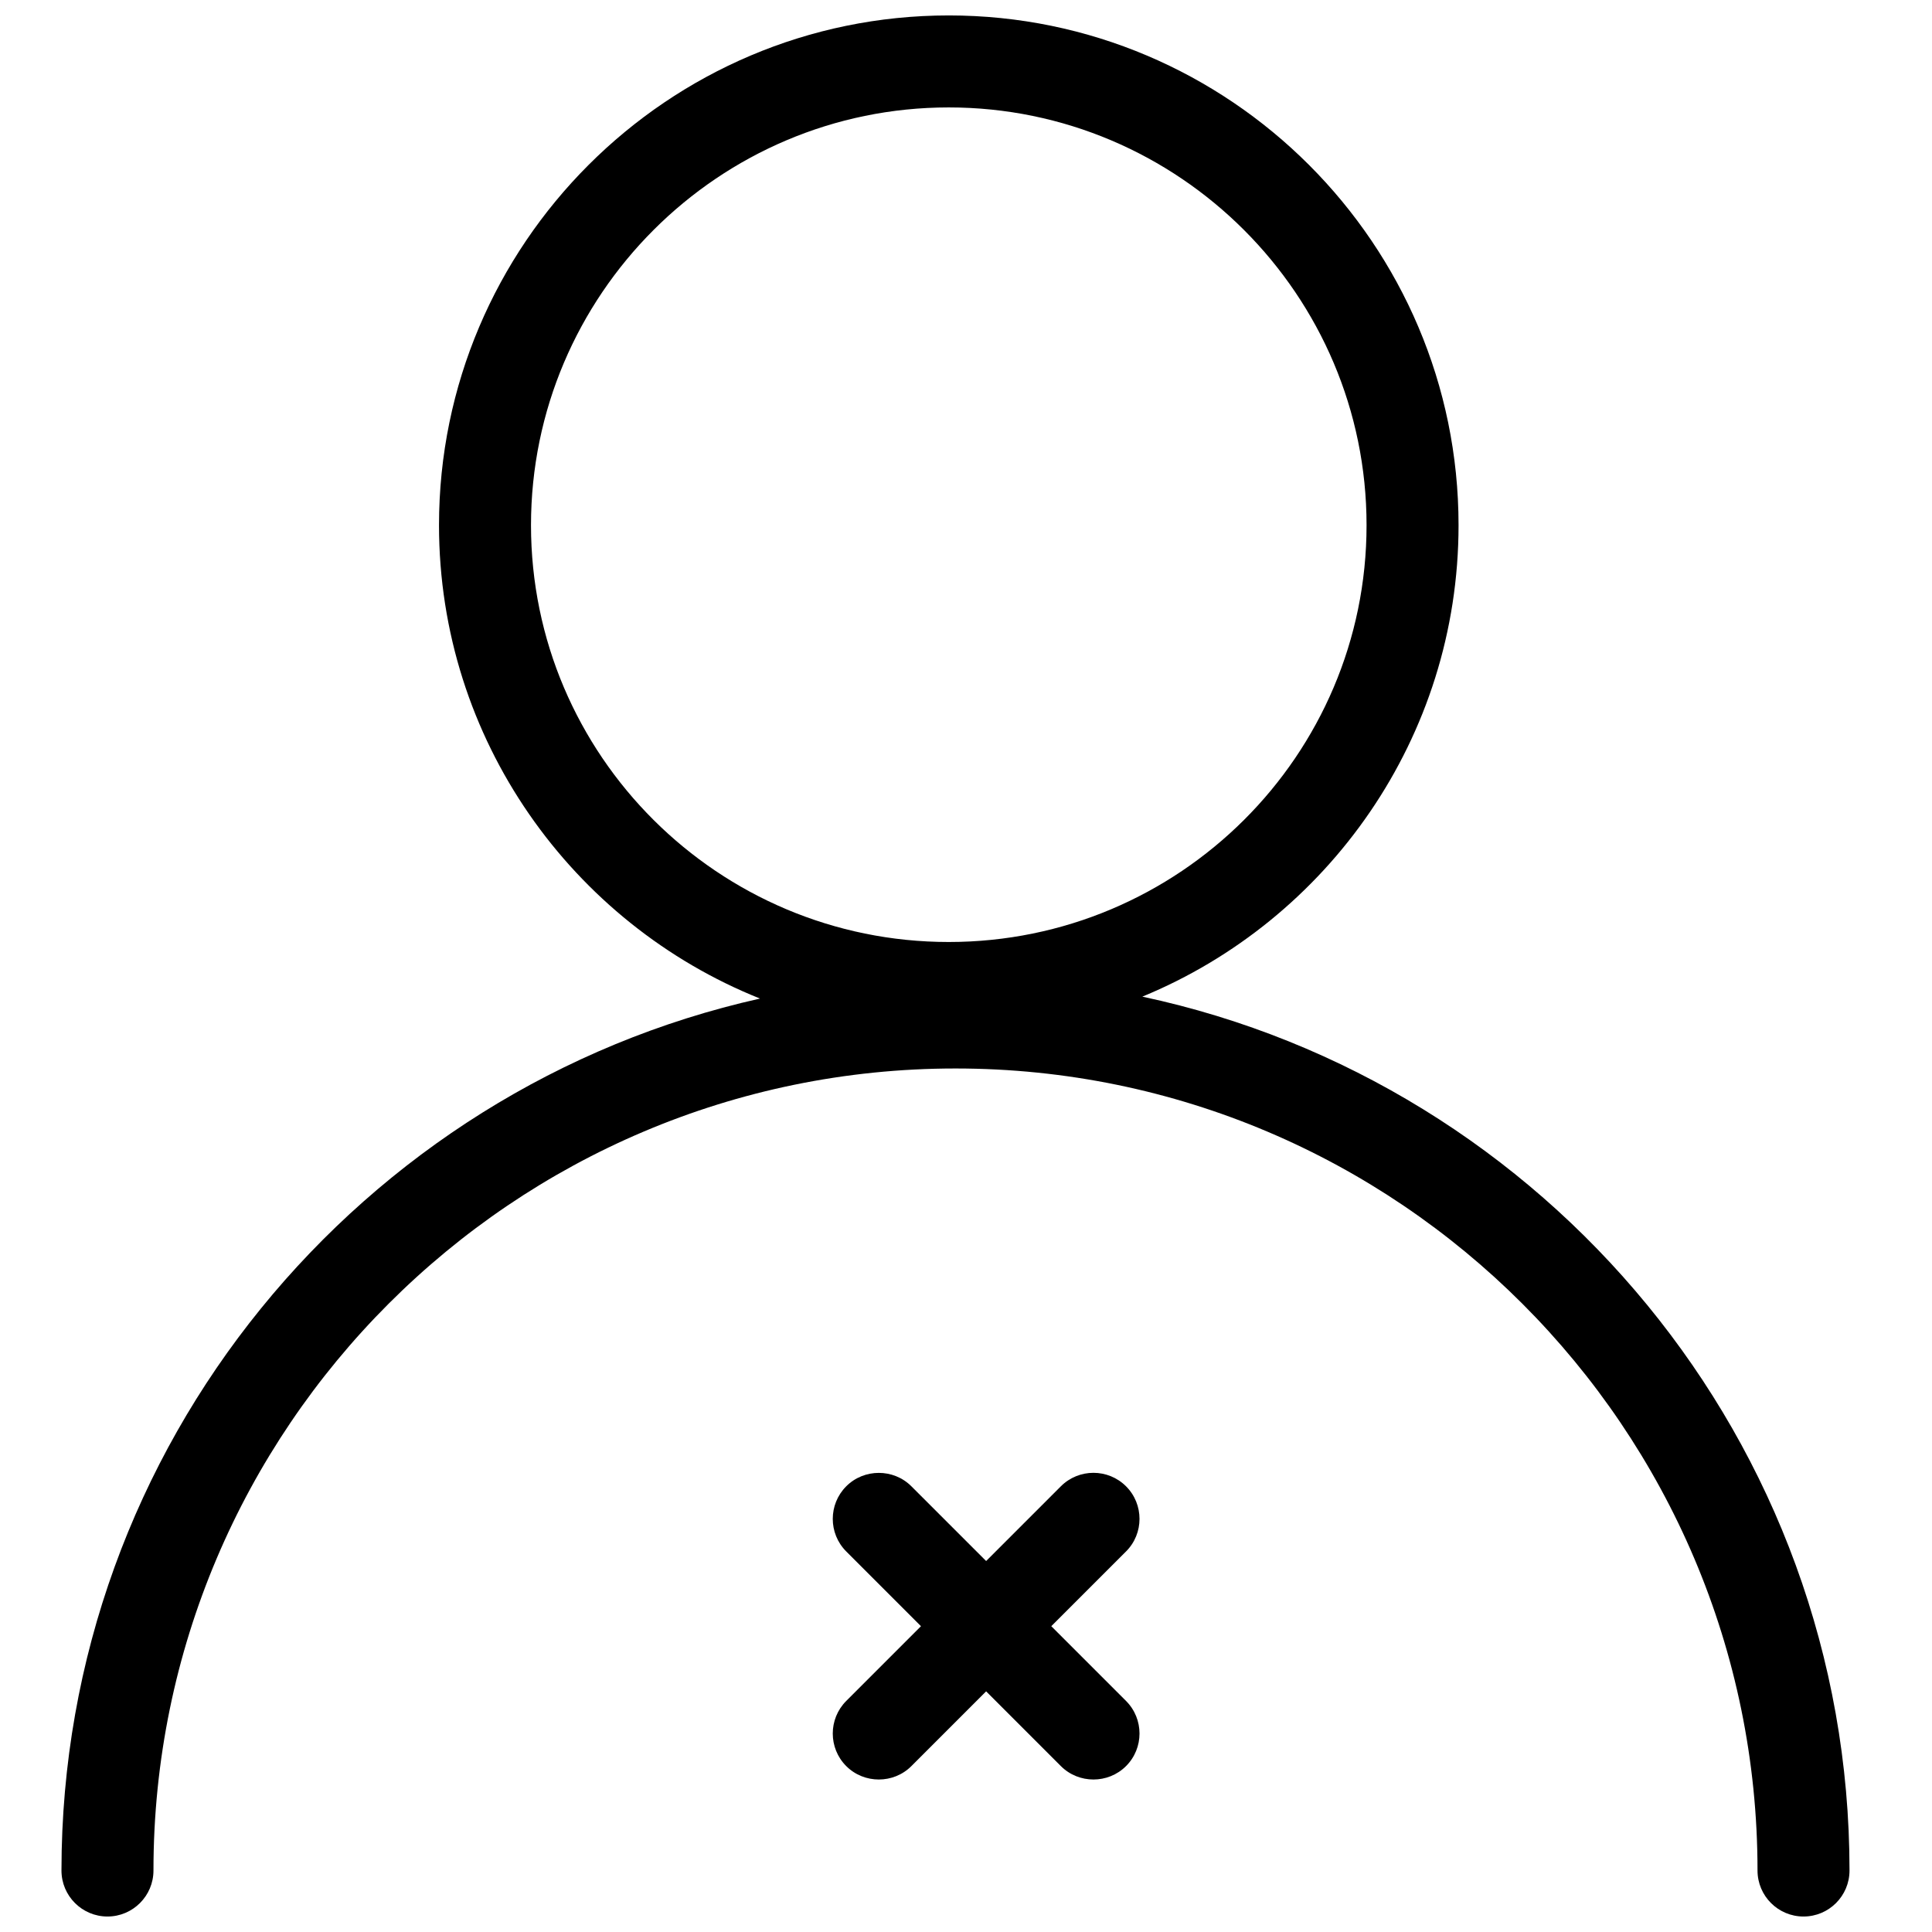 <?xml version="1.0" encoding="UTF-8"?>
<!-- Uploaded to: ICON Repo, www.svgrepo.com, Generator: ICON Repo Mixer Tools -->
<svg width="800px" height="800px" version="1.1" viewBox="144 144 512 512" xmlns="http://www.w3.org/2000/svg">
 <defs>
  <clipPath id="a">
   <path d="m160 148.09h475v503.81h-475z"/>
  </clipPath>
 </defs>
 <g clip-path="url(#a)">
  <path d="m395.43 148.09c-74.449 0-135.09 60.645-135.09 135.09 0 56.805 35.297 105.54 85.07 125.45-105.8 23.68-185.12 118.24-185.12 231.08 0 6.727 5.461 12.188 12.191 12.188 6.727 0 12.188-5.461 12.188-12.188 0-117.18 95.359-212.55 212.55-212.55 117.18 0 212.54 95.363 212.54 212.55 0 6.727 5.461 12.188 12.188 12.188 6.738 0 12.191-5.461 12.191-12.188 0-113.66-80.465-208.77-187.41-231.59 49.117-20.223 83.801-68.613 83.801-124.94 0-74.449-60.629-135.09-135.1-135.09zm0 24.379c61.02 0 110.72 49.707 110.72 110.71 0 61.02-49.699 110.46-110.72 110.46-61 0-110.71-49.441-110.71-110.46 0-61.008 49.715-110.71 110.71-110.71zm-18.535 361.86c-3.117 0-6.254 1.172-8.633 3.555-4.762 4.762-4.762 12.512 0 17.266l19.805 19.809-19.805 19.809c-4.762 4.762-4.762 12.512 0 17.266 2.379 2.383 5.512 3.555 8.633 3.555s6.254-1.172 8.633-3.555l19.809-19.809 19.805 19.809c2.383 2.383 5.516 3.555 8.637 3.555 3.117 0 6.25-1.172 8.633-3.555 4.762-4.754 4.762-12.504 0-17.266l-19.809-19.809 19.809-19.809c4.762-4.754 4.762-12.504 0-17.266s-12.508-4.762-17.27 0l-19.805 19.805-19.809-19.805c-2.379-2.383-5.516-3.555-8.633-3.555z" fill-rule="evenodd"/>
 </g>
</svg>